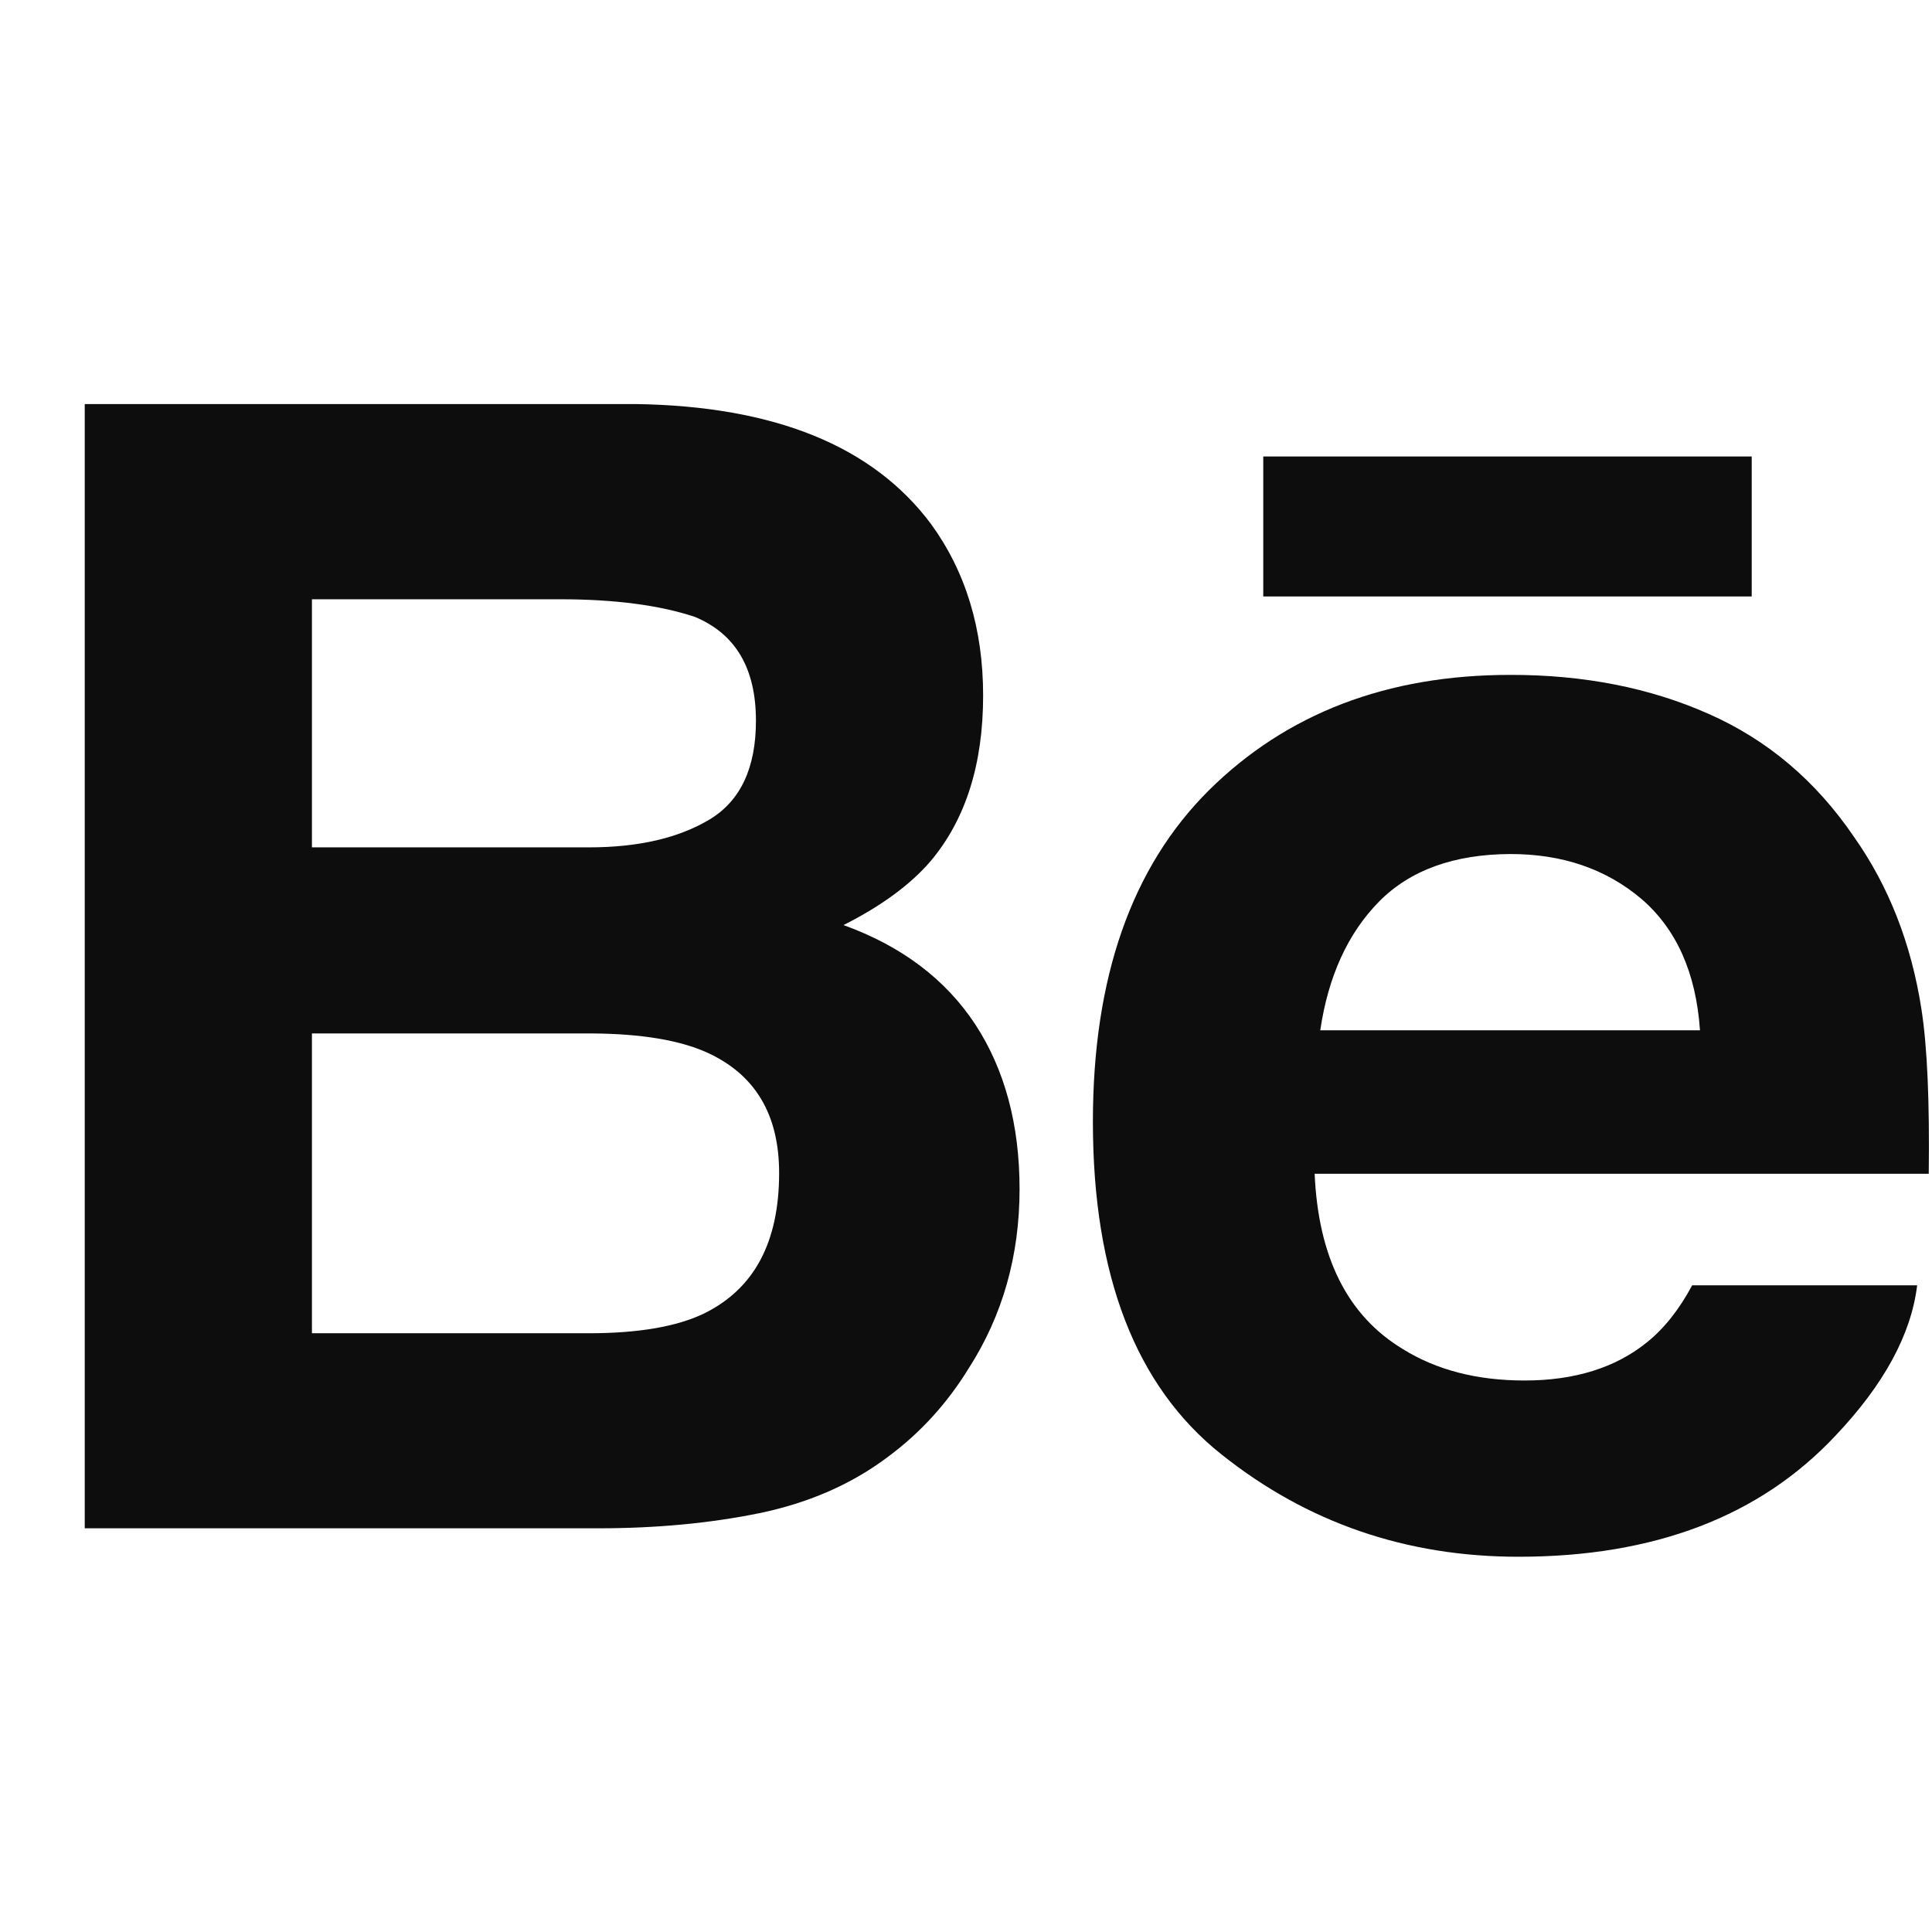 <svg width="22" height="22" viewBox="0 0 22 22" fill="none" xmlns="http://www.w3.org/2000/svg">
<g clip-path="url(#clip0_12_1252)">
<path d="M9.605 10.534C10.04 10.315 10.37 10.07 10.596 9.807C10.997 9.331 11.195 8.701 11.195 7.92C11.195 7.16 10.997 6.511 10.601 5.966C9.939 5.079 8.82 4.624 7.237 4.601H0.965V17.403H6.813C7.472 17.403 8.082 17.346 8.646 17.231C9.211 17.114 9.699 16.9 10.113 16.588C10.48 16.316 10.787 15.979 11.031 15.581C11.417 14.98 11.61 14.298 11.61 13.54C11.61 12.805 11.441 12.178 11.105 11.664C10.765 11.149 10.266 10.773 9.605 10.534ZM3.552 6.824H6.377C6.998 6.824 7.51 6.891 7.911 7.024C8.376 7.217 8.608 7.609 8.608 8.208C8.608 8.745 8.431 9.12 8.081 9.331C7.728 9.543 7.269 9.649 6.708 9.649H3.552V6.824ZM8.019 14.956C7.707 15.107 7.267 15.182 6.704 15.182H3.552V11.768H6.747C7.304 11.772 7.737 11.845 8.046 11.983C8.598 12.232 8.872 12.689 8.872 13.357C8.872 14.145 8.589 14.675 8.019 14.956Z" fill="#0D0D0D"/>
<path d="M19.947 5.198H14.385V6.792H19.947V5.198Z" fill="#0D0D0D"/>
<path d="M21.879 11.487C21.763 10.745 21.509 10.093 21.112 9.53C20.678 8.892 20.126 8.424 19.456 8.129C18.788 7.832 18.035 7.684 17.198 7.685C15.792 7.685 14.65 8.125 13.767 8.998C12.886 9.874 12.445 11.132 12.445 12.773C12.445 14.523 12.932 15.787 13.911 16.563C14.886 17.34 16.013 17.727 17.291 17.727C18.839 17.727 20.042 17.266 20.902 16.347C21.452 15.767 21.763 15.196 21.831 14.636H19.269C19.121 14.913 18.949 15.129 18.752 15.287C18.395 15.575 17.93 15.72 17.361 15.72C16.819 15.72 16.359 15.601 15.976 15.363C15.343 14.982 15.012 14.315 14.97 13.366H21.963C21.973 12.549 21.947 11.92 21.879 11.487ZM15.034 11.732C15.125 11.117 15.348 10.628 15.703 10.267C16.057 9.908 16.559 9.727 17.201 9.725C17.793 9.725 18.287 9.895 18.69 10.235C19.088 10.577 19.313 11.075 19.358 11.732H15.034Z" fill="#0D0D0D"/>
</g>
<defs>
<clipPath id="clip0_12_1252">
<rect width="21" height="21" fill="white" transform="translate(0.965 0.664)"/>
</clipPath>
</defs>
</svg>
